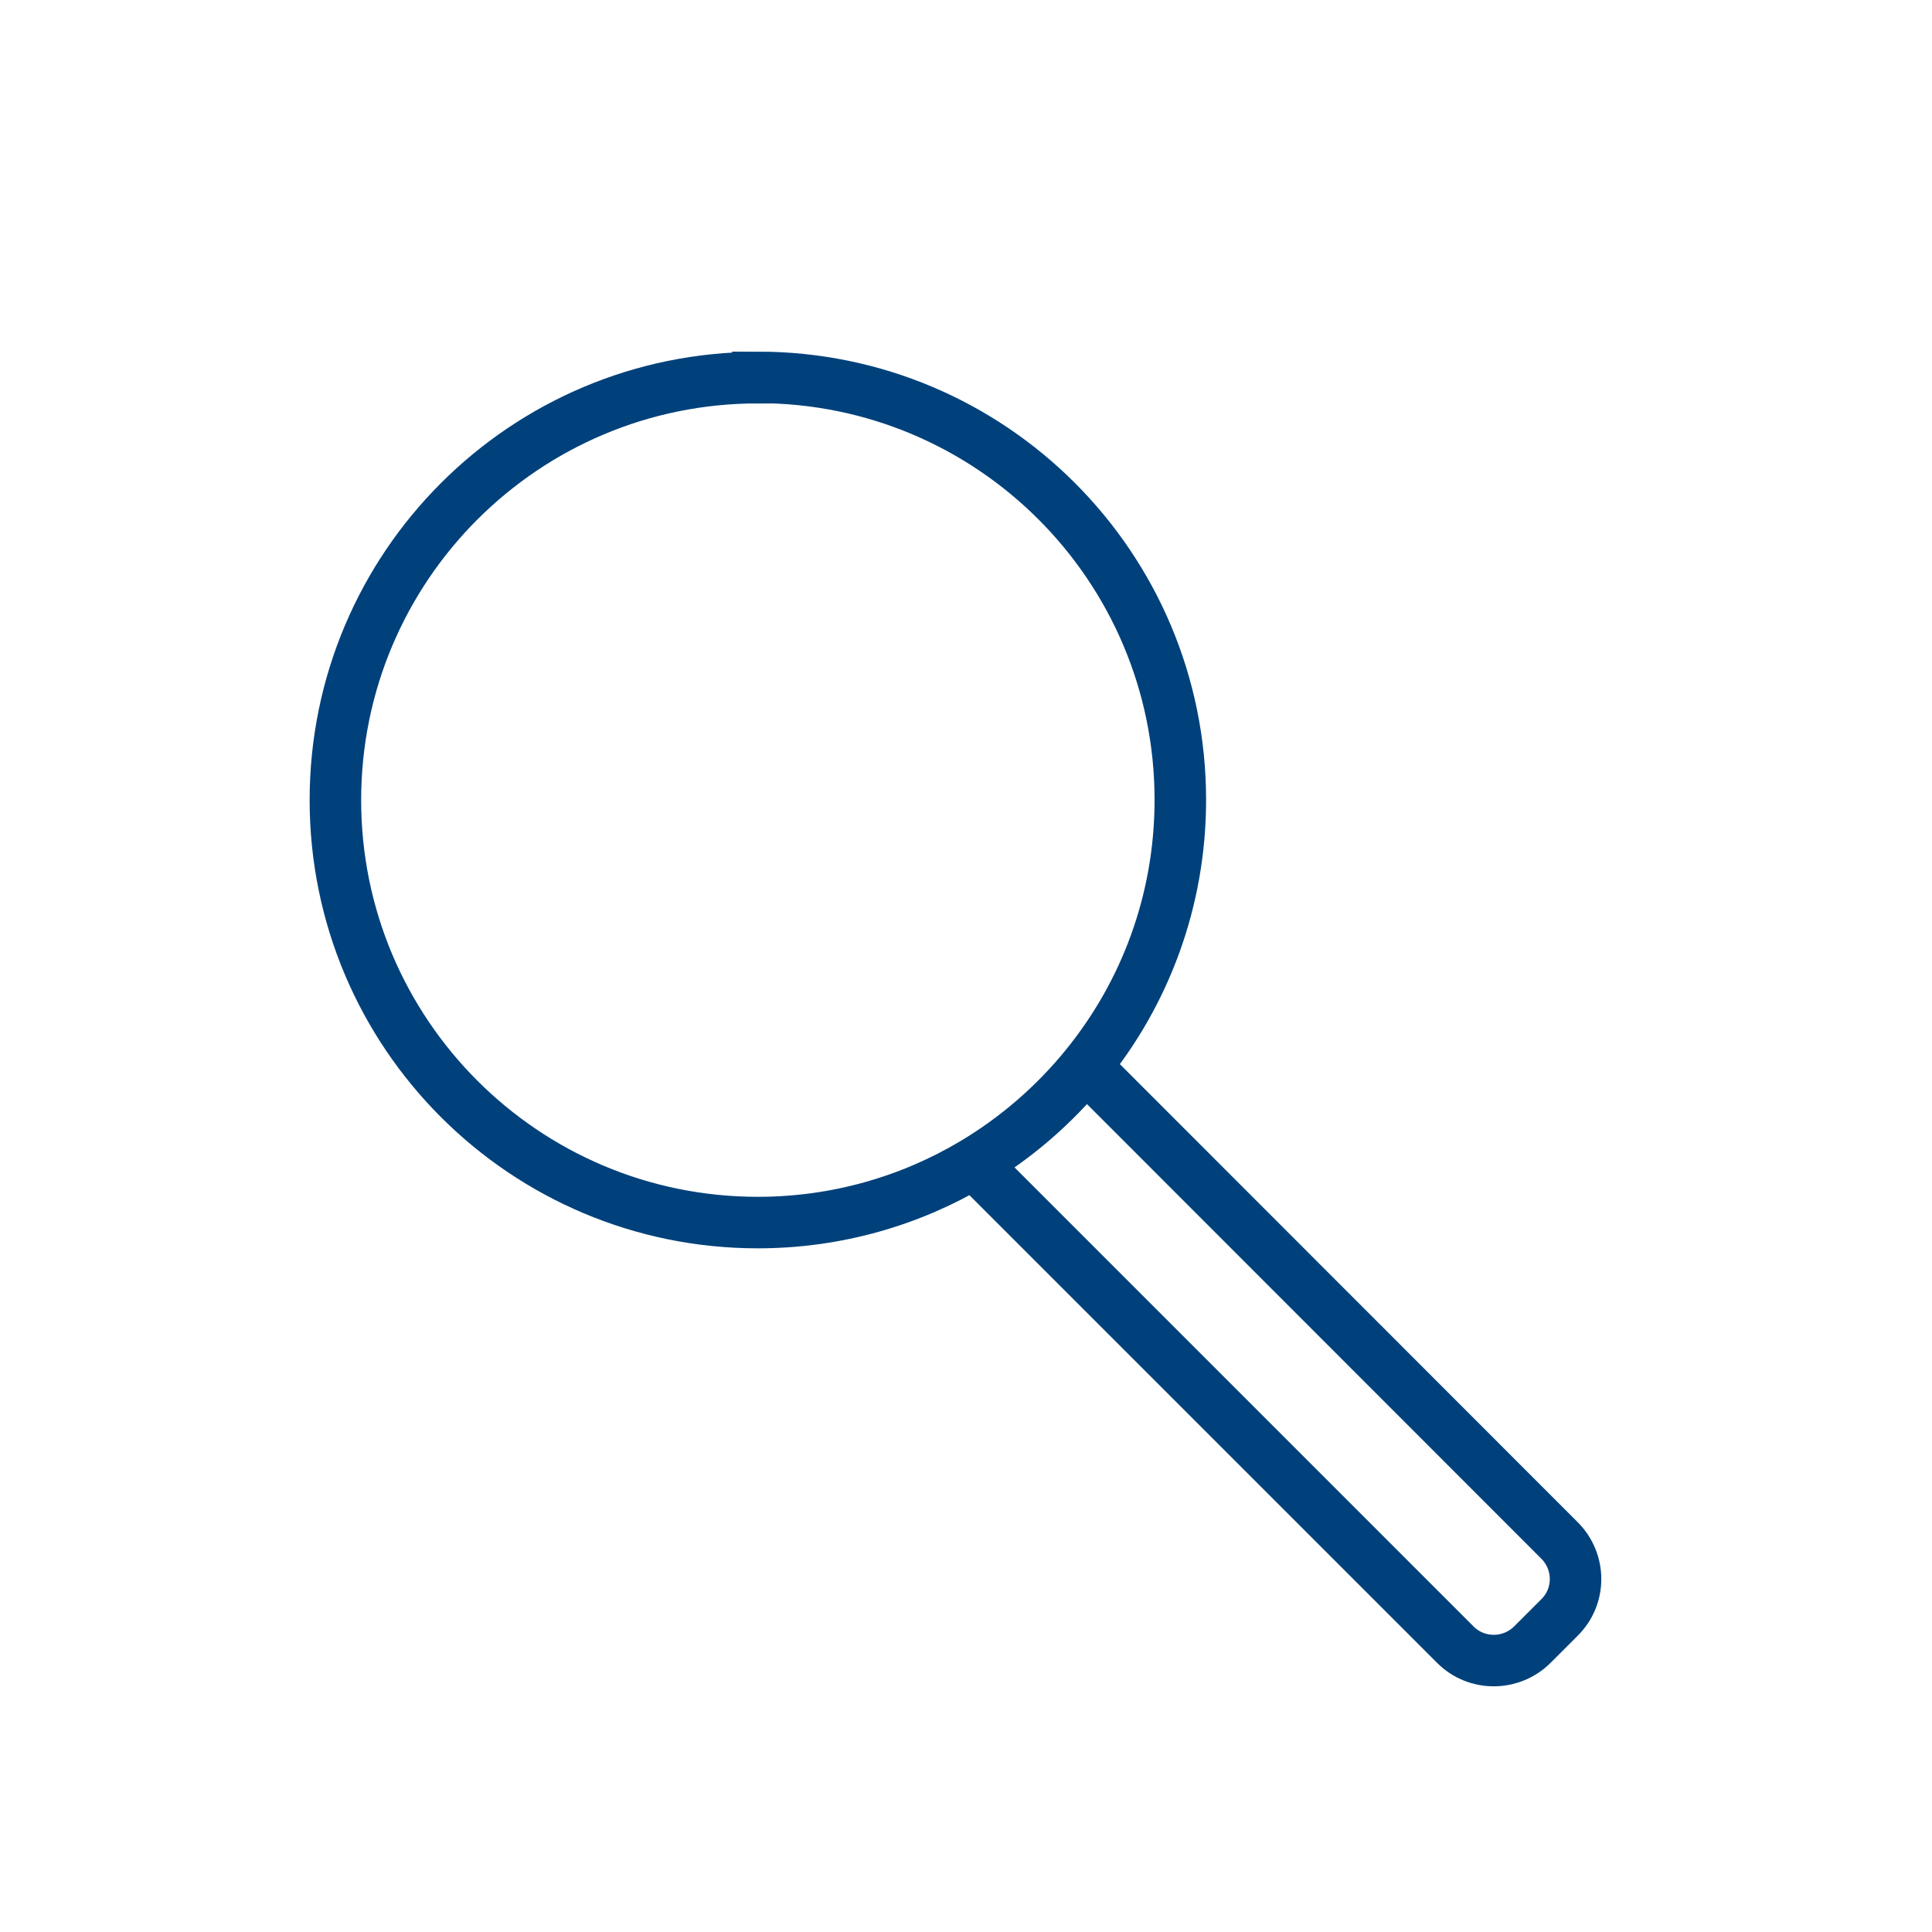 <?xml version="1.0" encoding="UTF-8"?>
<svg id="Ebene_2" data-name="Ebene 2" xmlns="http://www.w3.org/2000/svg" viewBox="0 0 75 75">
  <defs>
    <style>
      .cls-1 {
        fill: none;
        stroke: #00417b;
        stroke-miterlimit: 10;
        stroke-width: 2px;
      }
    </style>
  </defs>
  <path class="cls-1" d="M29.42,14.66c-9.06,0-16.4,7.34-16.4,16.4s7.34,16.4,16.4,16.4c3.05,0,5.92-.84,8.37-2.3,1.66-.99,3.14-2.27,4.35-3.76,2.3-2.82,3.68-6.42,3.68-10.35,0-9.06-7.34-16.4-16.4-16.4Z"/>
  <path class="cls-1" d="M42.15,41.4l18.39,18.4c.83.83.83,2.17,0,2.99l-1.05,1.05c-.83.83-2.18.83-3,0l-18.69-18.69"/>
</svg>